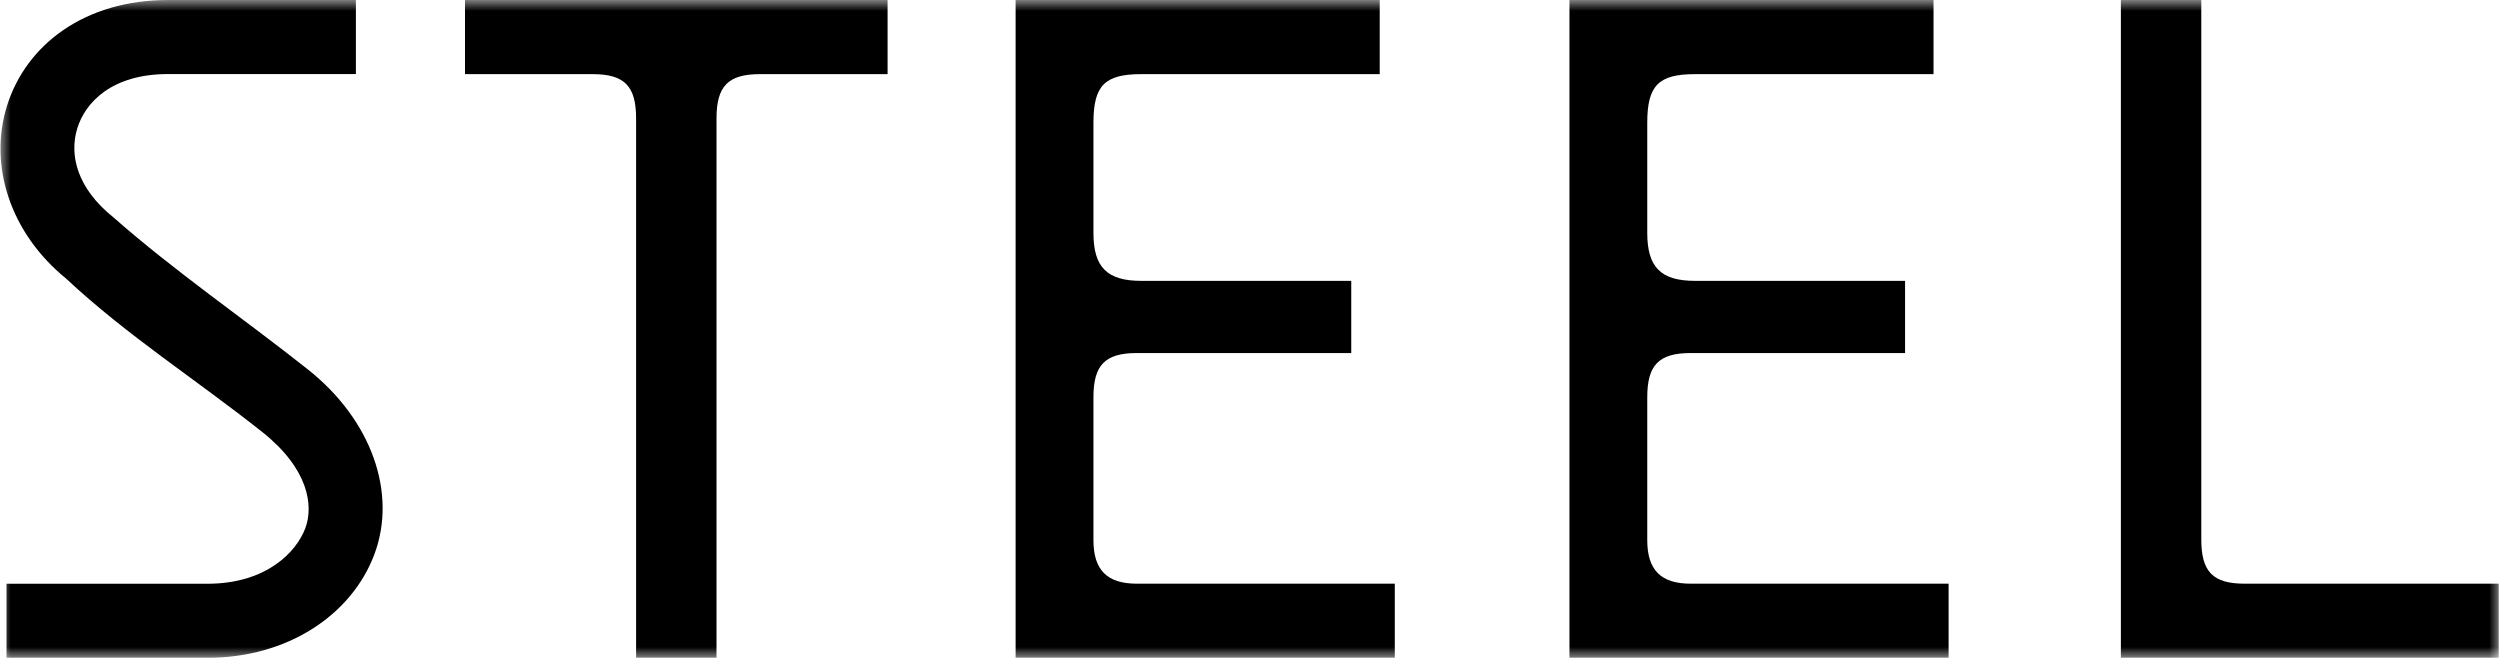 <?xml version="1.0" encoding="UTF-8"?> <svg xmlns="http://www.w3.org/2000/svg" viewBox="0 0 114.00 30.00" data-guides="{&quot;vertical&quot;:[],&quot;horizontal&quot;:[]}"><defs></defs><mask x="0" y="0" width="114" height="30" data-from-defs="true" maskUnits="userSpaceOnUse" maskContentUnits="userSpaceOnUse" id="tSvgda72f4dae7"><path fill="white" stroke="none" fill-opacity="1" stroke-width="1" stroke-opacity="1" color="rgb(51, 51, 51)" width="114" height="30" id="tSvg7f761400b3" title="Rectangle 1" d="M0 0C38 0 76 0 114 0C114 10 114 20 114 30C76 30 38 30 0 30C0 20 0 10 0 0" style="transform-origin: -11829px -9955px;"></path></mask><path fill="black" stroke="none" fill-opacity="1" stroke-width="1" stroke-opacity="1" color="rgb(51, 51, 51)" mask="url(#tSvgda72f4dae7)" id="tSvgb59f251b3b" title="Path 1" d="M113.941 26.616C113.941 27.743 113.941 28.87 113.941 29.997C108.198 29.997 102.455 29.997 96.712 29.997C96.712 19.998 96.712 9.999 96.712 0C97.934 0 99.157 0 100.379 0C100.379 8.2 100.379 16.399 100.379 24.598C100.379 26.077 100.911 26.616 102.358 26.616C106.219 26.616 110.08 26.616 113.941 26.616Z"></path><path fill="black" stroke="none" fill-opacity="1" stroke-width="1" stroke-opacity="1" color="rgb(51, 51, 51)" mask="url(#tSvgda72f4dae7)" id="tSvg13c51d7a438" title="Path 2" d="M40.474 0C40.474 1.127 40.474 2.254 40.474 3.381C38.534 3.381 36.593 3.381 34.652 3.381C33.205 3.381 32.673 3.924 32.673 5.398C32.673 13.598 32.673 21.797 32.673 29.997C31.451 29.997 30.228 29.997 29.006 29.997C29.006 21.797 29.006 13.598 29.006 5.398C29.006 3.924 28.474 3.381 27.026 3.381C25.086 3.381 23.145 3.381 21.204 3.381C21.204 2.254 21.204 1.127 21.204 0C27.628 0 34.051 0 40.474 0Z"></path><path fill="black" stroke="none" fill-opacity="1" stroke-width="1" stroke-opacity="1" color="rgb(51, 51, 51)" mask="url(#tSvgda72f4dae7)" id="tSvg16aa7603ed6" title="Path 3" d="M71.567 29.997C71.567 19.998 71.567 9.999 71.567 0C77.101 0 82.635 0 88.169 0C88.169 1.127 88.169 2.254 88.169 3.381C84.544 3.381 80.918 3.381 77.292 3.381C75.626 3.381 75.115 3.902 75.115 5.6C75.115 7.274 75.115 8.948 75.115 10.621C75.115 12.184 75.736 12.807 77.292 12.807C80.485 12.807 83.678 12.807 86.871 12.807C86.871 13.904 86.871 15.002 86.871 16.099C83.612 16.099 80.353 16.099 77.094 16.099C75.647 16.099 75.115 16.642 75.115 18.117C75.115 20.288 75.115 22.459 75.115 24.629C75.115 25.993 75.736 26.616 77.094 26.616C81.015 26.616 84.936 26.616 88.856 26.616C88.856 27.743 88.856 28.87 88.856 29.997C83.093 29.997 77.33 29.997 71.567 29.997Z"></path><path fill="black" stroke="none" fill-opacity="1" stroke-width="1" stroke-opacity="1" clip-rule="evenodd" color="rgb(51, 51, 51)" fill-rule="evenodd" mask="url(#tSvgda72f4dae7)" id="tSvg18bfe08834f" title="Path 4" d="M0.316 4.836C1.192 2.019 3.884 0 7.665 0C10.52 0 13.374 0 16.229 0C16.229 1.126 16.229 2.252 16.229 3.377C13.374 3.377 10.52 3.377 7.665 3.377C5.077 3.377 3.887 4.686 3.527 5.843C3.142 7.082 3.528 8.594 5.163 9.904C7.987 12.391 11.107 14.519 14.05 16.855C16.939 19.148 18.12 22.48 17.07 25.281C16.032 28.047 13.105 29.997 9.455 29.997C6.402 29.997 3.35 29.997 0.297 29.997C0.297 28.871 0.297 27.745 0.297 26.619C3.35 26.619 6.402 26.619 9.455 26.619C12.174 26.619 13.524 25.148 13.921 24.09C14.305 23.067 14.079 21.383 11.963 19.703C8.996 17.347 5.778 15.292 3.006 12.696C0.471 10.63 -0.529 7.55 0.316 4.836Z"></path><path fill="black" stroke="none" fill-opacity="1" stroke-width="1" stroke-opacity="1" color="rgb(51, 51, 51)" mask="url(#tSvgda72f4dae7)" id="tSvg128152963de" title="Path 5" d="M46.312 29.997C46.312 19.998 46.312 9.999 46.312 0C51.847 0 57.381 0 62.915 0C62.915 1.127 62.915 2.254 62.915 3.381C59.289 3.381 55.664 3.381 52.038 3.381C50.372 3.381 49.861 3.902 49.861 5.6C49.861 7.274 49.861 8.948 49.861 10.621C49.861 12.184 50.481 12.807 52.038 12.807C55.231 12.807 58.424 12.807 61.617 12.807C61.617 13.904 61.617 15.002 61.617 16.099C58.358 16.099 55.099 16.099 51.84 16.099C50.393 16.099 49.861 16.642 49.861 18.117C49.861 20.288 49.861 22.459 49.861 24.629C49.861 25.993 50.481 26.616 51.84 26.616C55.761 26.616 59.682 26.616 63.602 26.616C63.602 27.743 63.602 28.87 63.602 29.997C57.839 29.997 52.076 29.997 46.312 29.997Z"></path></svg> 